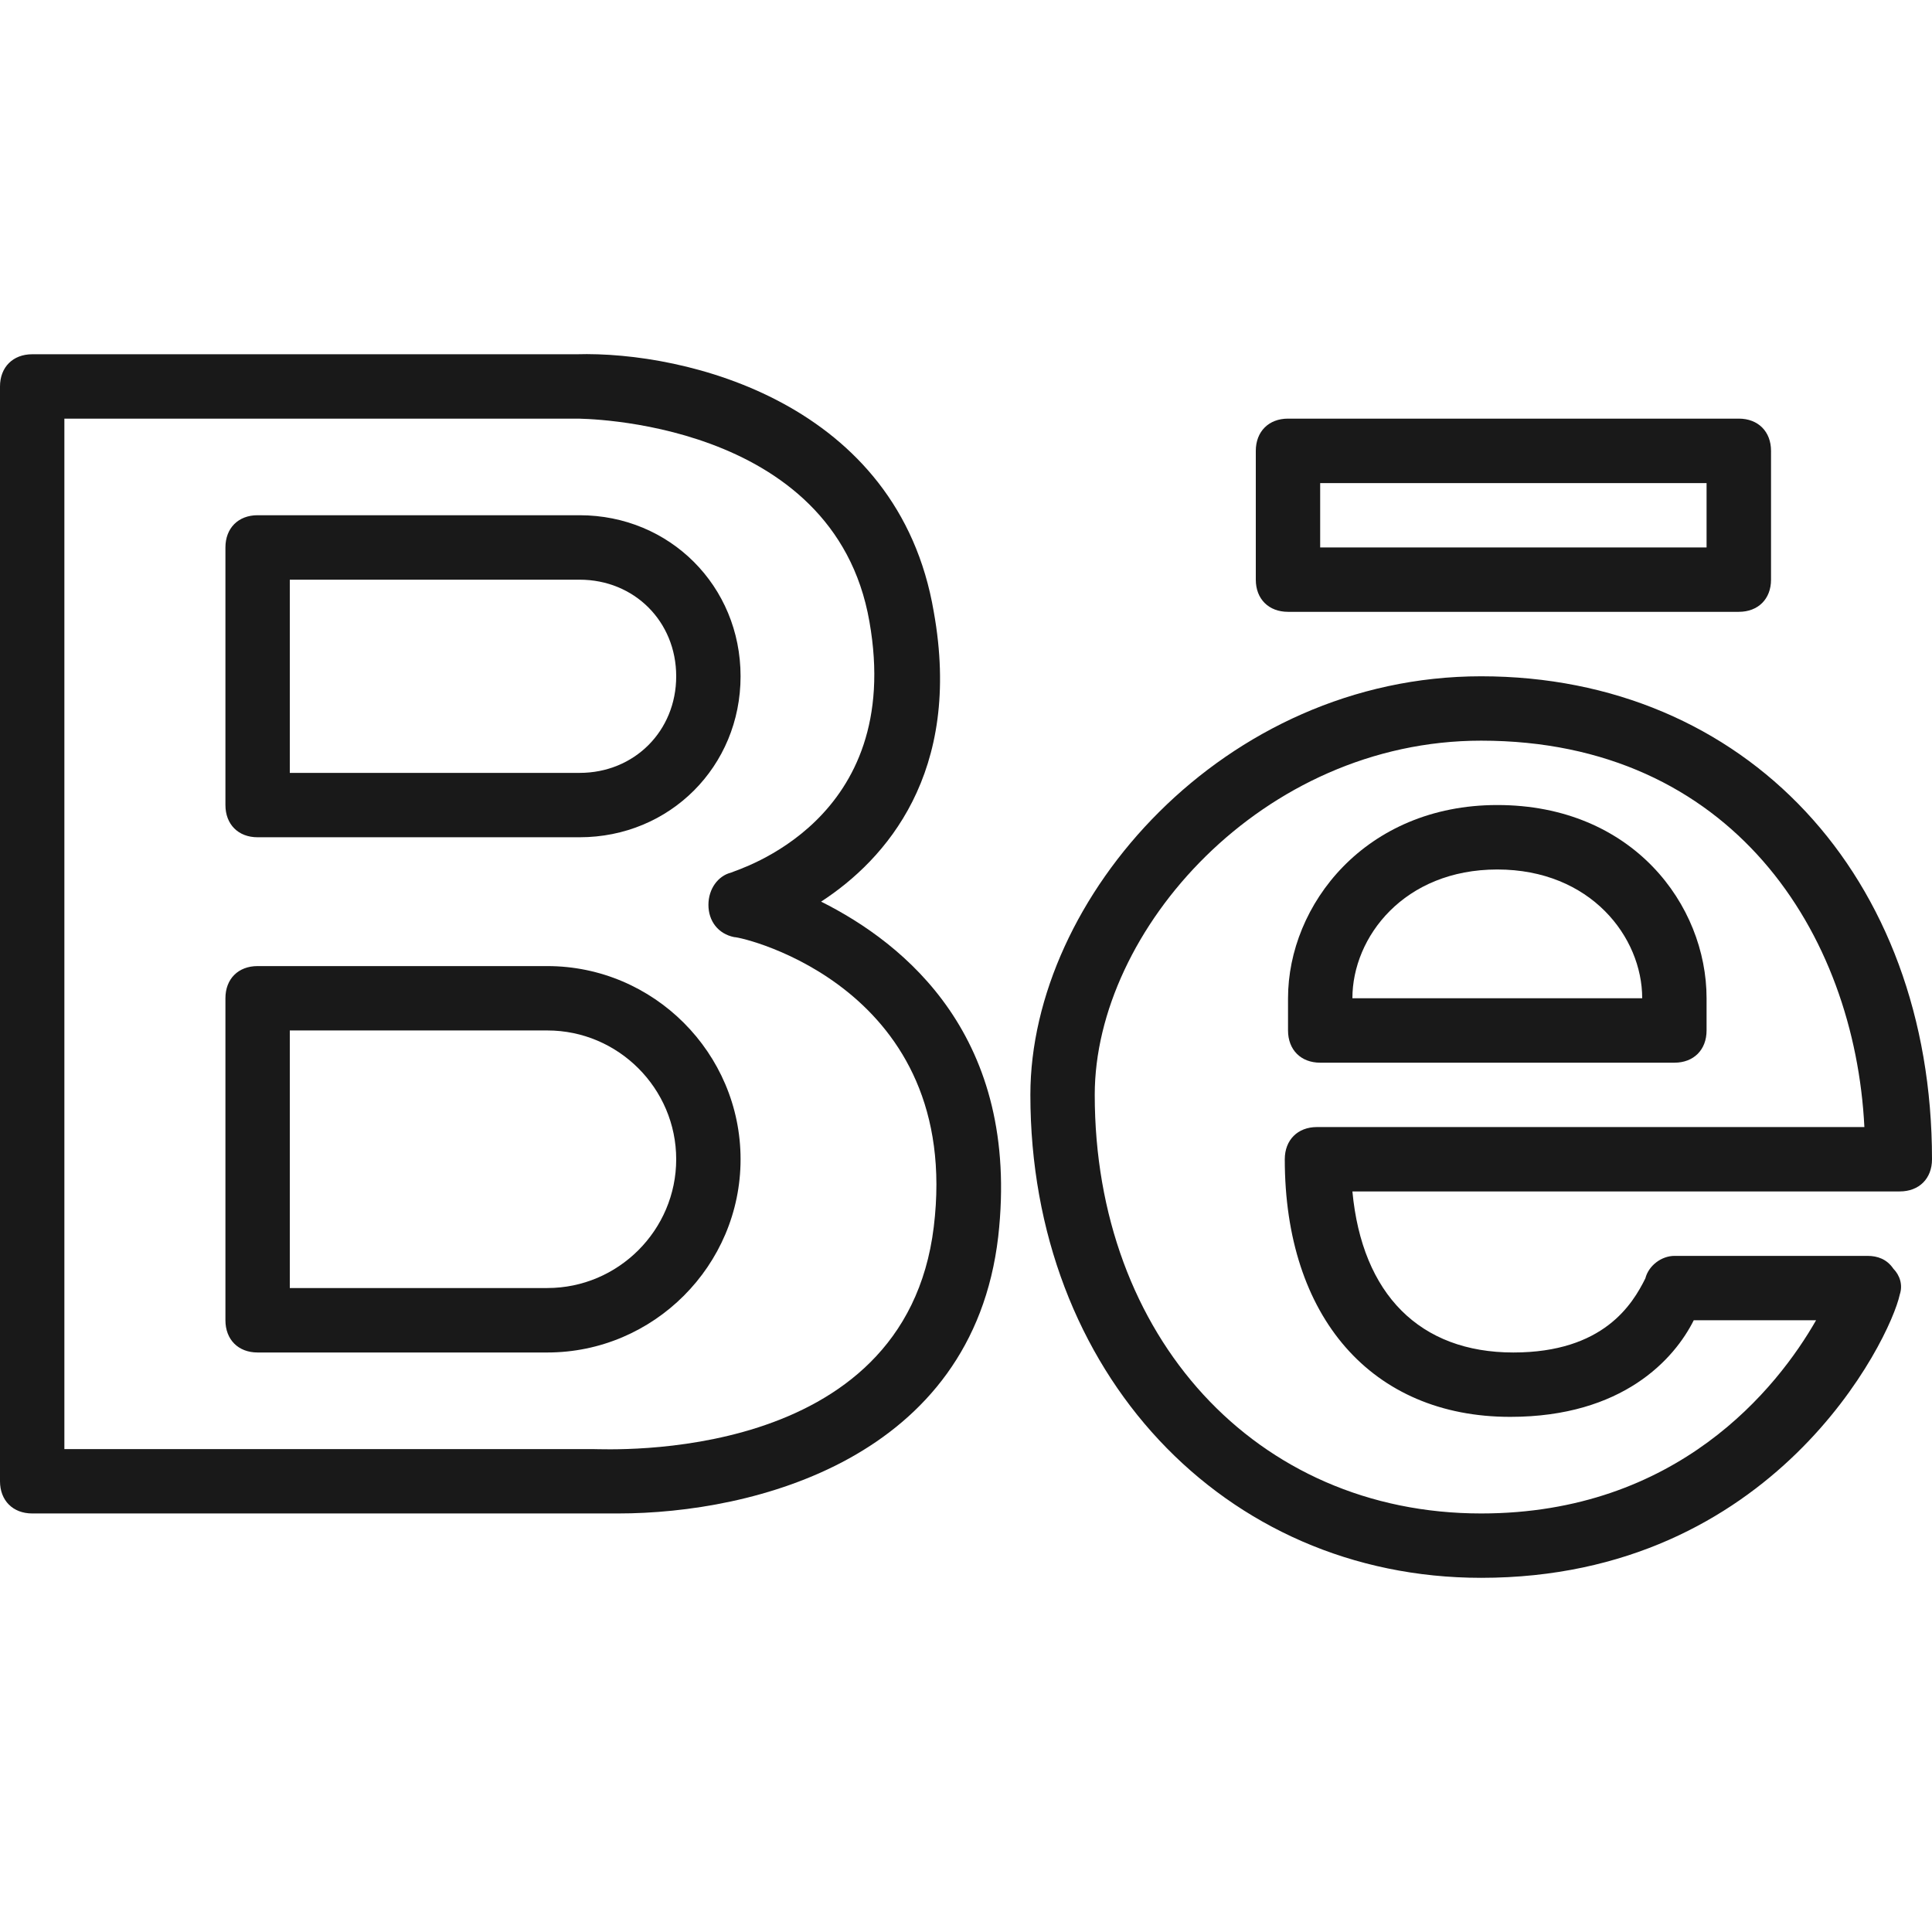 <svg width="22" height="22" viewBox="0 0 22 22" fill="none" xmlns="http://www.w3.org/2000/svg">
<path d="M14.667 6.967H19.8C20.02 6.967 20.167 6.821 20.167 6.601V5.134C20.167 4.914 20.02 4.767 19.8 4.767H14.667C14.447 4.767 14.3 4.914 14.3 5.134V6.601C14.3 6.821 14.447 6.967 14.667 6.967ZM15.033 5.501H19.433V6.234H15.033V5.501Z" fill="#191919"/>
<path d="M9.35 10.267C10.083 9.791 10.963 8.801 10.633 6.967C10.23 4.584 7.81 3.997 6.563 4.034H0.367C0.147 4.034 0 4.181 0 4.401V16.867C0 17.087 0.147 17.234 0.367 17.234H6.71C6.82 17.234 6.93 17.234 7.04 17.234C8.58 17.234 11.073 16.611 11.367 14.081C11.623 11.807 10.303 10.744 9.35 10.267ZM10.633 13.971C10.303 16.684 6.93 16.501 6.747 16.501H0.733V4.767H6.563C6.6 4.767 9.497 4.767 9.9 7.077C10.303 9.351 8.397 9.901 8.323 9.937C8.177 9.974 8.067 10.121 8.067 10.304C8.067 10.487 8.177 10.634 8.36 10.671C8.47 10.671 10.963 11.257 10.633 13.971Z" fill="#191919"/>
<path d="M22 13.201C22 9.974 19.873 7.701 16.866 7.701C13.933 7.701 11.733 10.231 11.733 12.467C11.733 15.621 13.933 17.967 16.866 17.967C20.203 17.967 21.523 15.254 21.633 14.741C21.67 14.631 21.633 14.521 21.56 14.447C21.486 14.337 21.377 14.301 21.267 14.301H19.067C18.92 14.301 18.773 14.411 18.736 14.557C18.59 14.851 18.26 15.401 17.233 15.401C16.17 15.401 15.51 14.741 15.4 13.567H21.633C21.853 13.567 22 13.421 22 13.201ZM14.996 12.834C14.777 12.834 14.63 12.981 14.63 13.201C14.63 14.997 15.62 16.134 17.197 16.134C18.48 16.134 19.067 15.474 19.287 15.034H20.68C20.24 15.804 19.103 17.234 16.866 17.234C14.3 17.234 12.466 15.217 12.466 12.467C12.466 10.597 14.373 8.434 16.866 8.434C19.727 8.434 21.12 10.634 21.23 12.834H14.996Z" fill="#191919"/>
<path d="M2.933 9.534H6.6C7.627 9.534 8.433 8.727 8.433 7.701C8.433 6.674 7.627 5.867 6.6 5.867H2.933C2.713 5.867 2.567 6.014 2.567 6.234V9.167C2.567 9.387 2.713 9.534 2.933 9.534ZM3.3 6.601H6.6C7.223 6.601 7.7 7.077 7.7 7.701C7.7 8.324 7.223 8.801 6.6 8.801H3.3V6.601Z" fill="#191919"/>
<path d="M6.233 11.001H2.933C2.713 11.001 2.567 11.147 2.567 11.367V15.034C2.567 15.254 2.713 15.401 2.933 15.401H6.233C7.443 15.401 8.433 14.411 8.433 13.201C8.433 11.991 7.443 11.001 6.233 11.001ZM6.233 14.667H3.3V11.734H6.233C7.04 11.734 7.7 12.394 7.7 13.201C7.7 14.007 7.04 14.667 6.233 14.667Z" fill="#191919"/>
<path d="M17.05 9.167C15.547 9.167 14.667 10.304 14.667 11.367V11.734C14.667 11.954 14.813 12.101 15.033 12.101H19.067C19.287 12.101 19.433 11.954 19.433 11.734V11.367C19.433 10.304 18.59 9.167 17.05 9.167ZM15.4 11.367C15.4 10.671 15.987 9.901 17.05 9.901C18.113 9.901 18.7 10.671 18.7 11.367H15.4Z" fill="#191919"/>
</svg>

